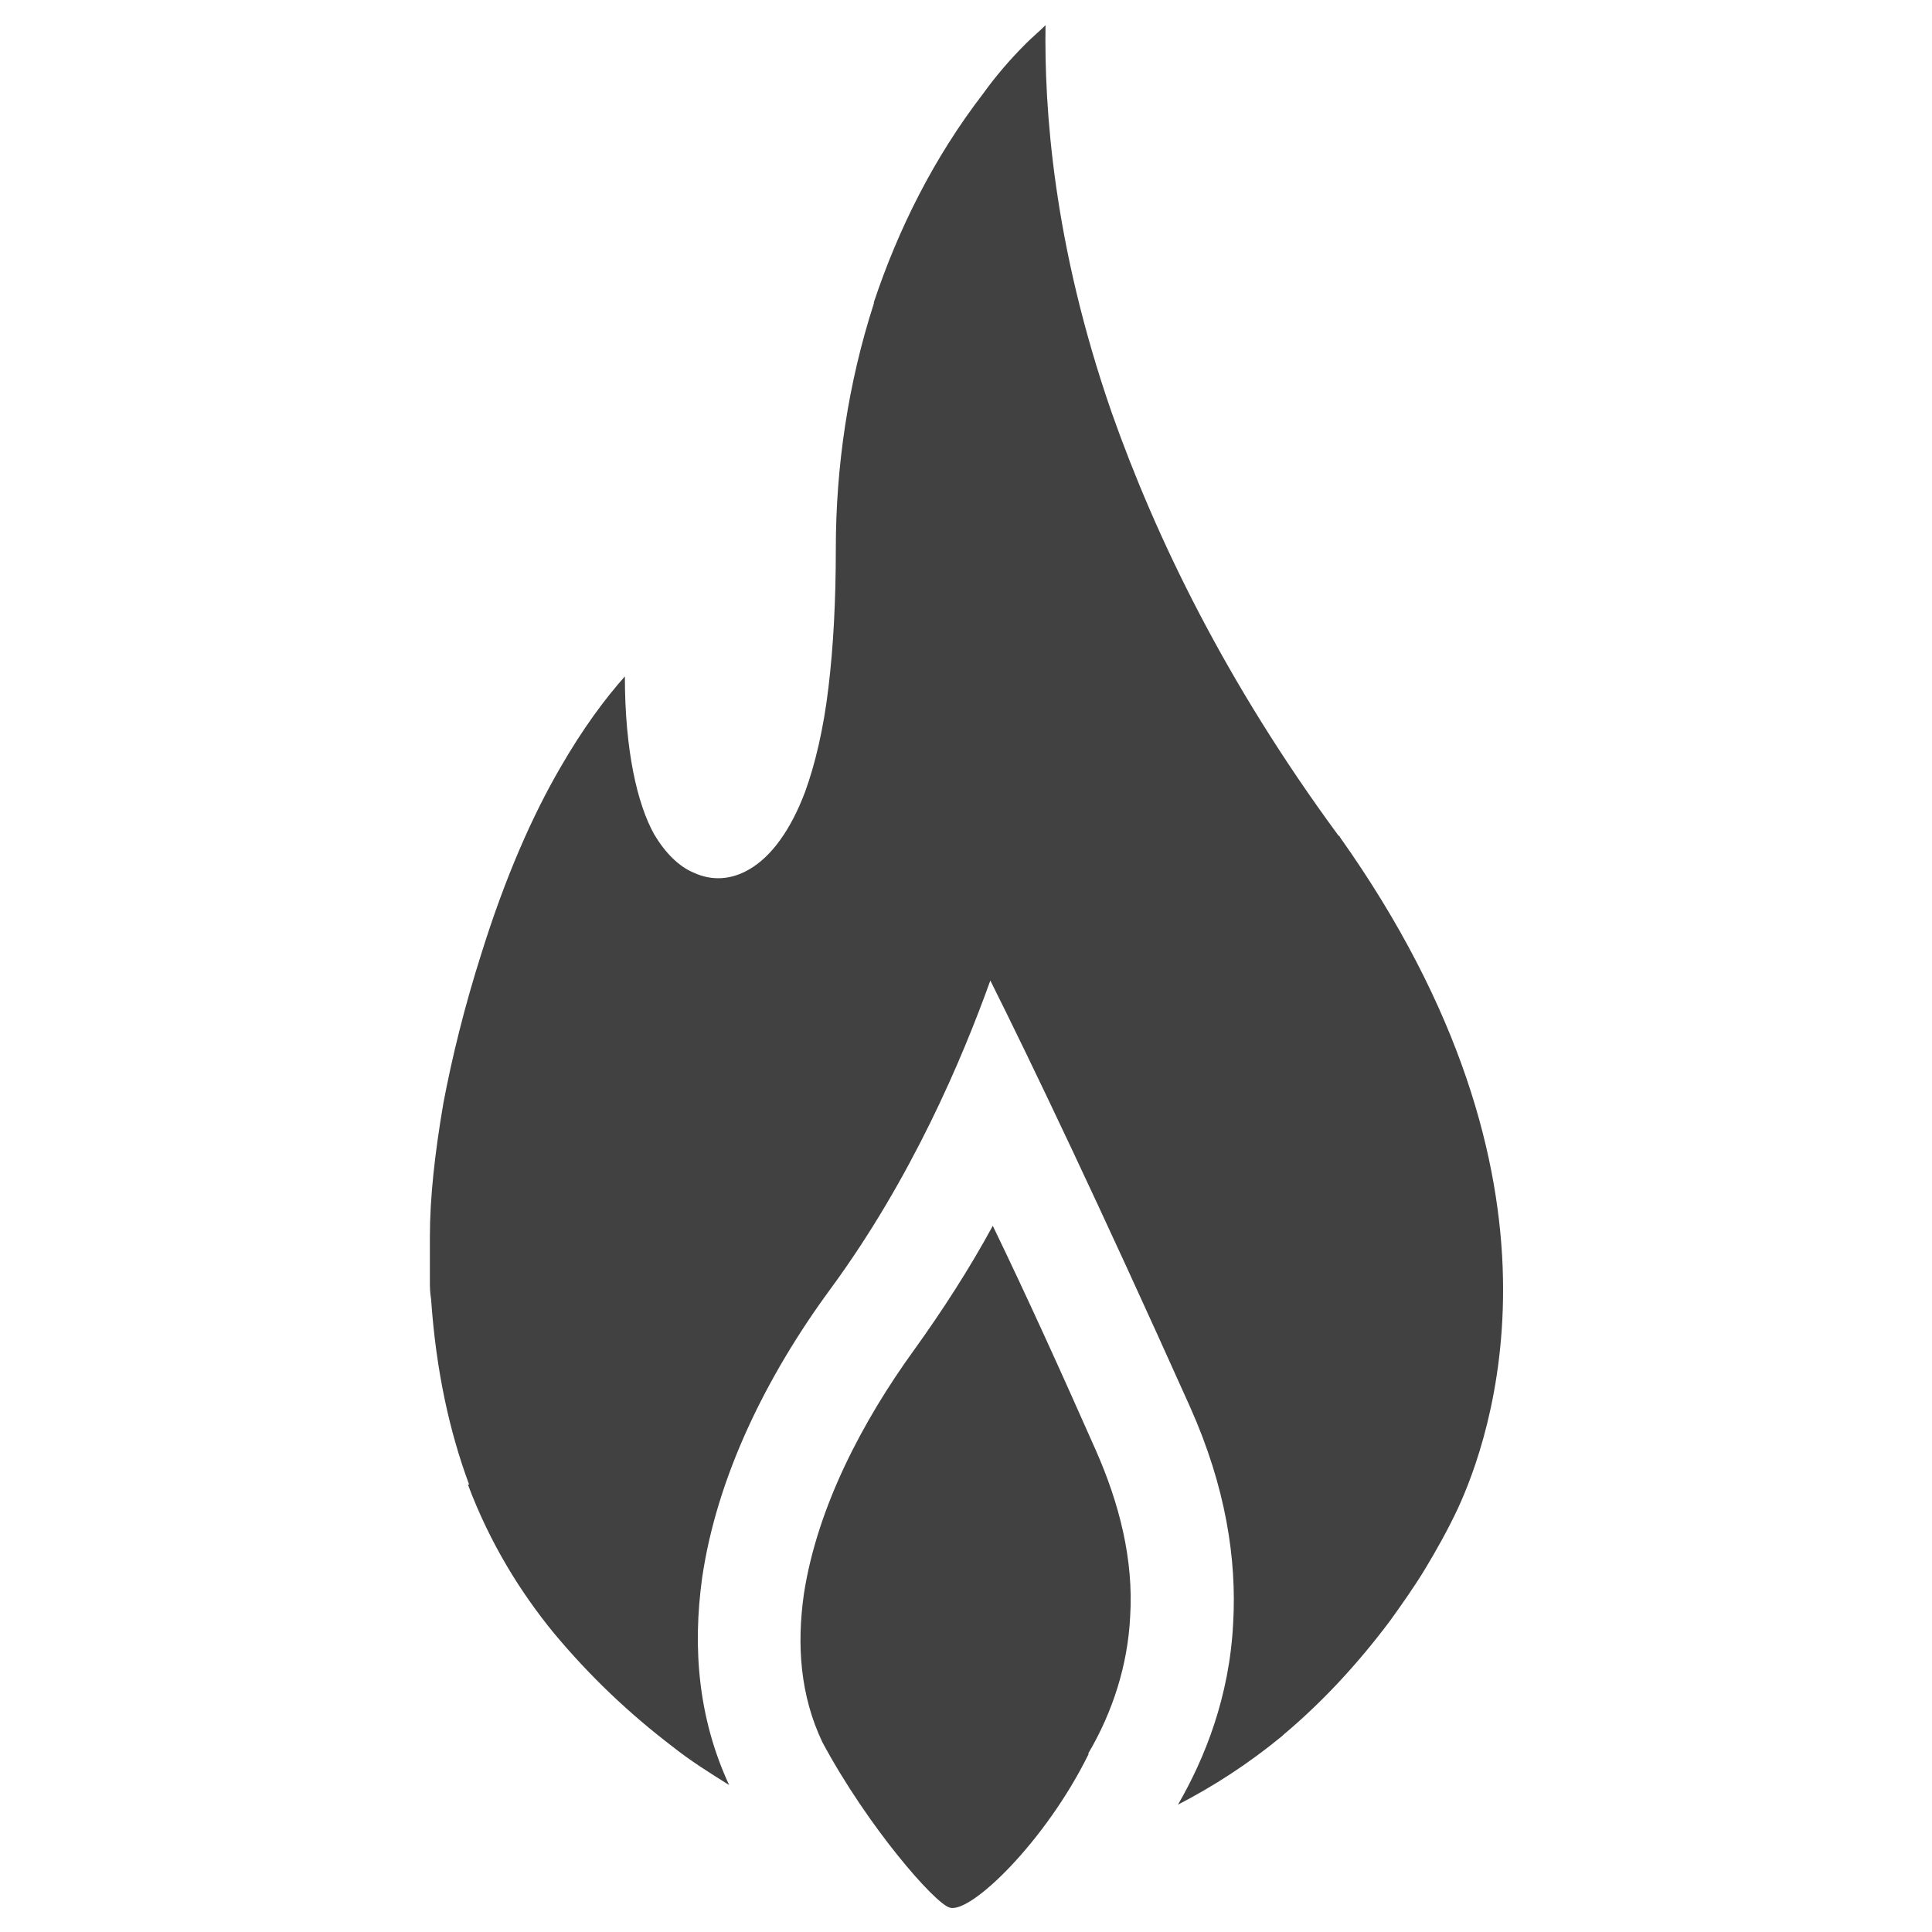 <?xml version="1.0" encoding="UTF-8"?>
<!-- Generator: Adobe Illustrator 28.1.0, SVG Export Plug-In . SVG Version: 6.00 Build 0)  -->
<svg xmlns="http://www.w3.org/2000/svg" xmlns:xlink="http://www.w3.org/1999/xlink" version="1.1" id="Capa_1" x="0px" y="0px" viewBox="0 0 2048 2048" style="enable-background:new 0 0 2048 2048;" xml:space="preserve">
<style type="text/css">
	.st0{fill:#414141;}
</style>
<g id="Layer_x0020_1">
	<g id="_428540376">
		<path class="st0" d="M1153.8,1858.4c26-44.2,41.6-93.6,44.2-144.3c3.9-61.1-11.7-120.9-36.4-176.8    c-35.1-79.3-71.5-159.9-109.2-237.9c-24.7,45.5-53.3,89.7-83.2,131.3c-54.6,75.4-102.7,166.4-117,258.7    c-7.8,54.6-3.9,107.9,19.5,157.3c48.1,89.7,119.6,171.6,135.2,175.5c22.1,6.5,101.4-70.2,146.9-162.5V1858.4z"></path>
		<path class="st0" d="M496,1573.7c23.4,62.4,55.9,114.4,91,157.3c39,46.8,80.6,85.8,124.8,119.6c19.5,15.6,40.3,28.6,61.1,41.6    c-32.5-70.2-39-144.3-28.6-219.7c15.6-106.6,67.6-213.2,136.5-306.8c85.8-117,139.1-243.1,169-326.3    c42.9,85.8,115.7,237.9,211.9,452.4c37.7,84.5,49.4,161.2,45.5,228.8c-3.9,78-29.9,143-58.5,192.4c37.7-19.5,74.1-42.9,110.5-72.8    l1.3-1.3c40.3-33.8,78-74.1,113.1-120.9c13-18.2,26-36.4,37.7-55.9c11.7-19.5,23.4-40.3,33.8-62.4    c16.9-36.4,50.7-123.5,48.1-245.7c-2.6-123.5-42.9-283.4-172.9-466.7c0,0,0-1.3-1.3-1.3c-119.6-162.5-193.7-315.9-240.5-448.5    c-62.4-179.4-71.5-323.7-70.2-410.8c-6.5,6.5-14.3,13-20.8,19.5c-16.9,16.9-32.5,35.1-45.5,53.3c-52,67.6-89.7,143-115.7,221v1.3    C899,406.3,886,494.7,886,581.8c0,54.6-2.6,104-7.8,146.9c-5.2,44.2-14.3,81.9-24.7,110.5c-15.6,41.6-36.4,68.9-58.5,81.9    c-19.5,11.7-40.3,13-59.8,3.9c-15.6-6.5-29.9-20.8-41.6-40.3c-18.2-32.5-31.2-89.7-31.2-167.7c-20.8,23.4-44.2,54.6-68.9,97.5    c-28.6,49.4-57.2,113.1-83.2,196.3l0,0c-18.2,57.2-31.2,110.5-40.3,158.6c-9.1,53.3-14.3,100.1-14.3,141.7c0,1.3,0,1.3,0,2.6v27.3    l0,0c0,5.2,0,11.7,0,18.2c0,3.9,0,10.4,1.3,18.2l0,0l0,0c5.2,75.4,19.5,140.4,40.3,196.3H496z"></path>
	</g>
</g>
</svg>
